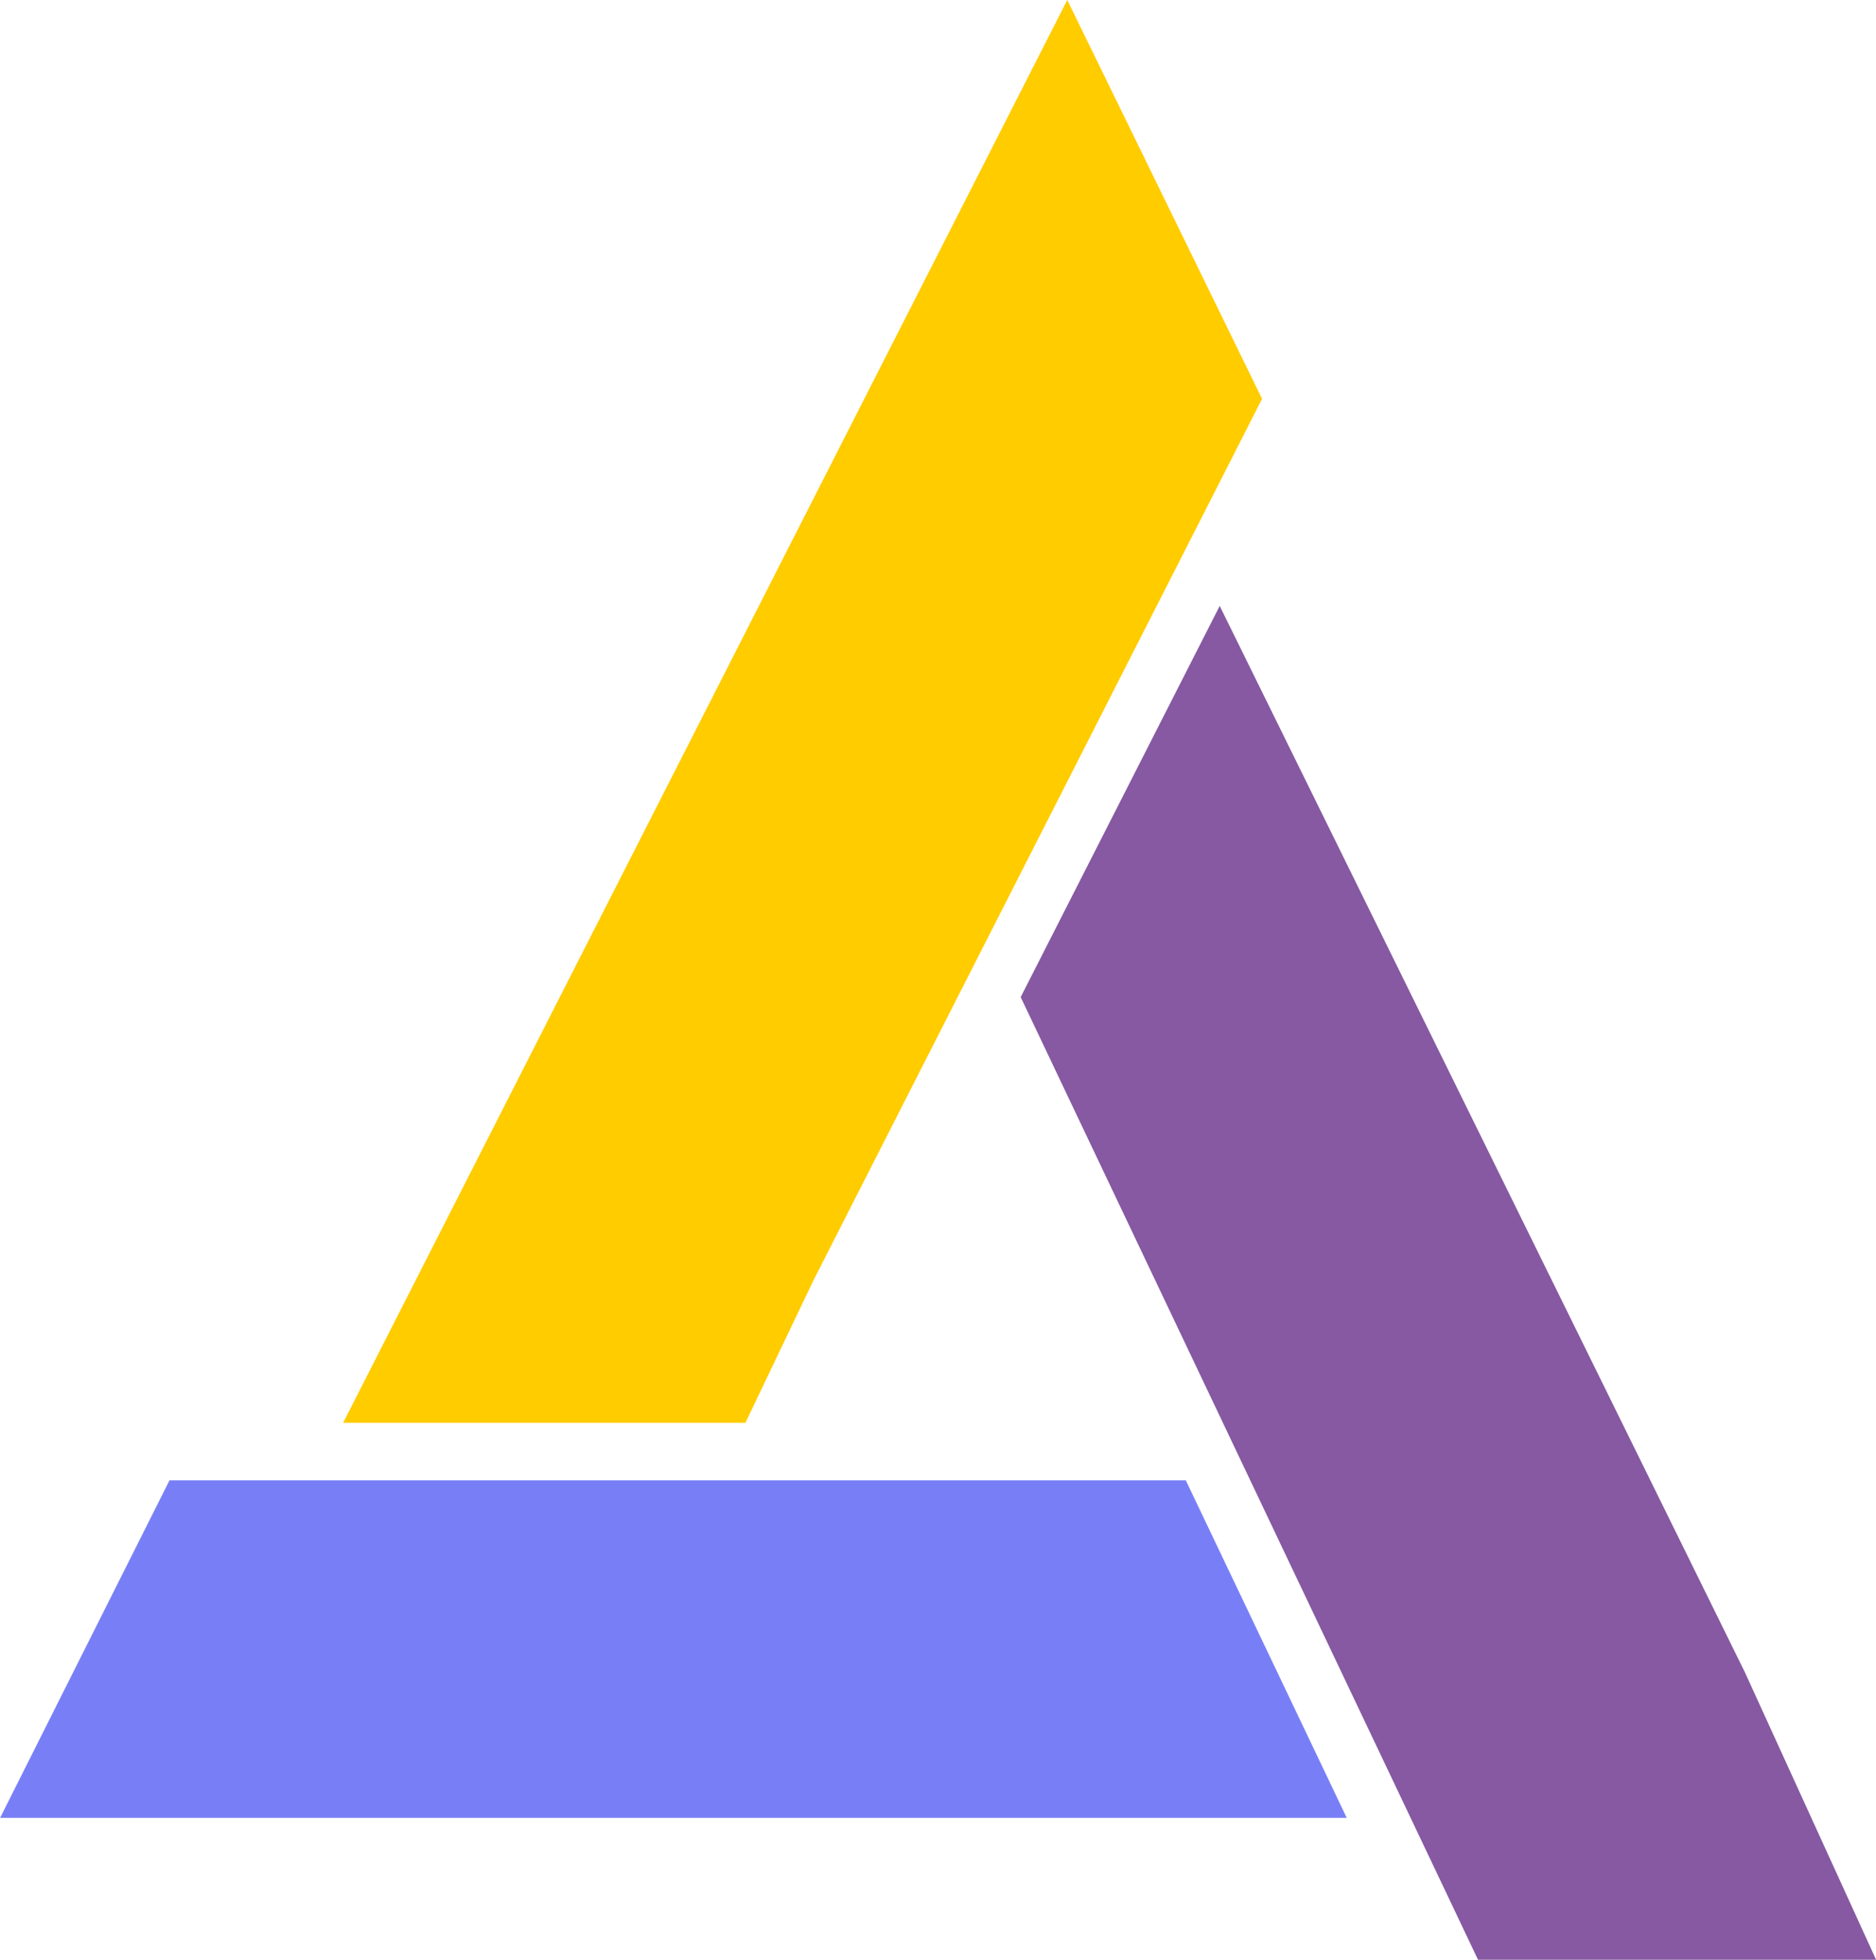 <?xml version="1.0" encoding="UTF-8" standalone="no"?><svg xmlns="http://www.w3.org/2000/svg" xmlns:xlink="http://www.w3.org/1999/xlink" fill="#000000" height="998" preserveAspectRatio="xMidYMid meet" version="1" viewBox="522.1 501.0 955.7 998.0" width="955.7" zoomAndPan="magnify"><g fill-rule="evenodd"><g id="change1_1"><path d="M 608.441 1254.879 L 1126.199 1254.879 L 1208.18 1426.75 L 522.148 1426.75 L 608.441 1254.879" fill="#787ff6"/></g><g id="change2_1"><path d="M 1410.969 1352.531 L 1477.852 1499.012 L 1275.059 1499.012 L 1042.07 1008.789 L 1143.461 809.57 L 1410.969 1352.531" fill="#8659a2"/></g><g id="change3_1"><path d="M 936.359 1153.32 L 901.84 1225.578 L 696.895 1225.578 L 1065.801 500.988 L 1165.039 704.109 L 936.359 1153.32" fill="#ffcc00"/></g></g></svg>